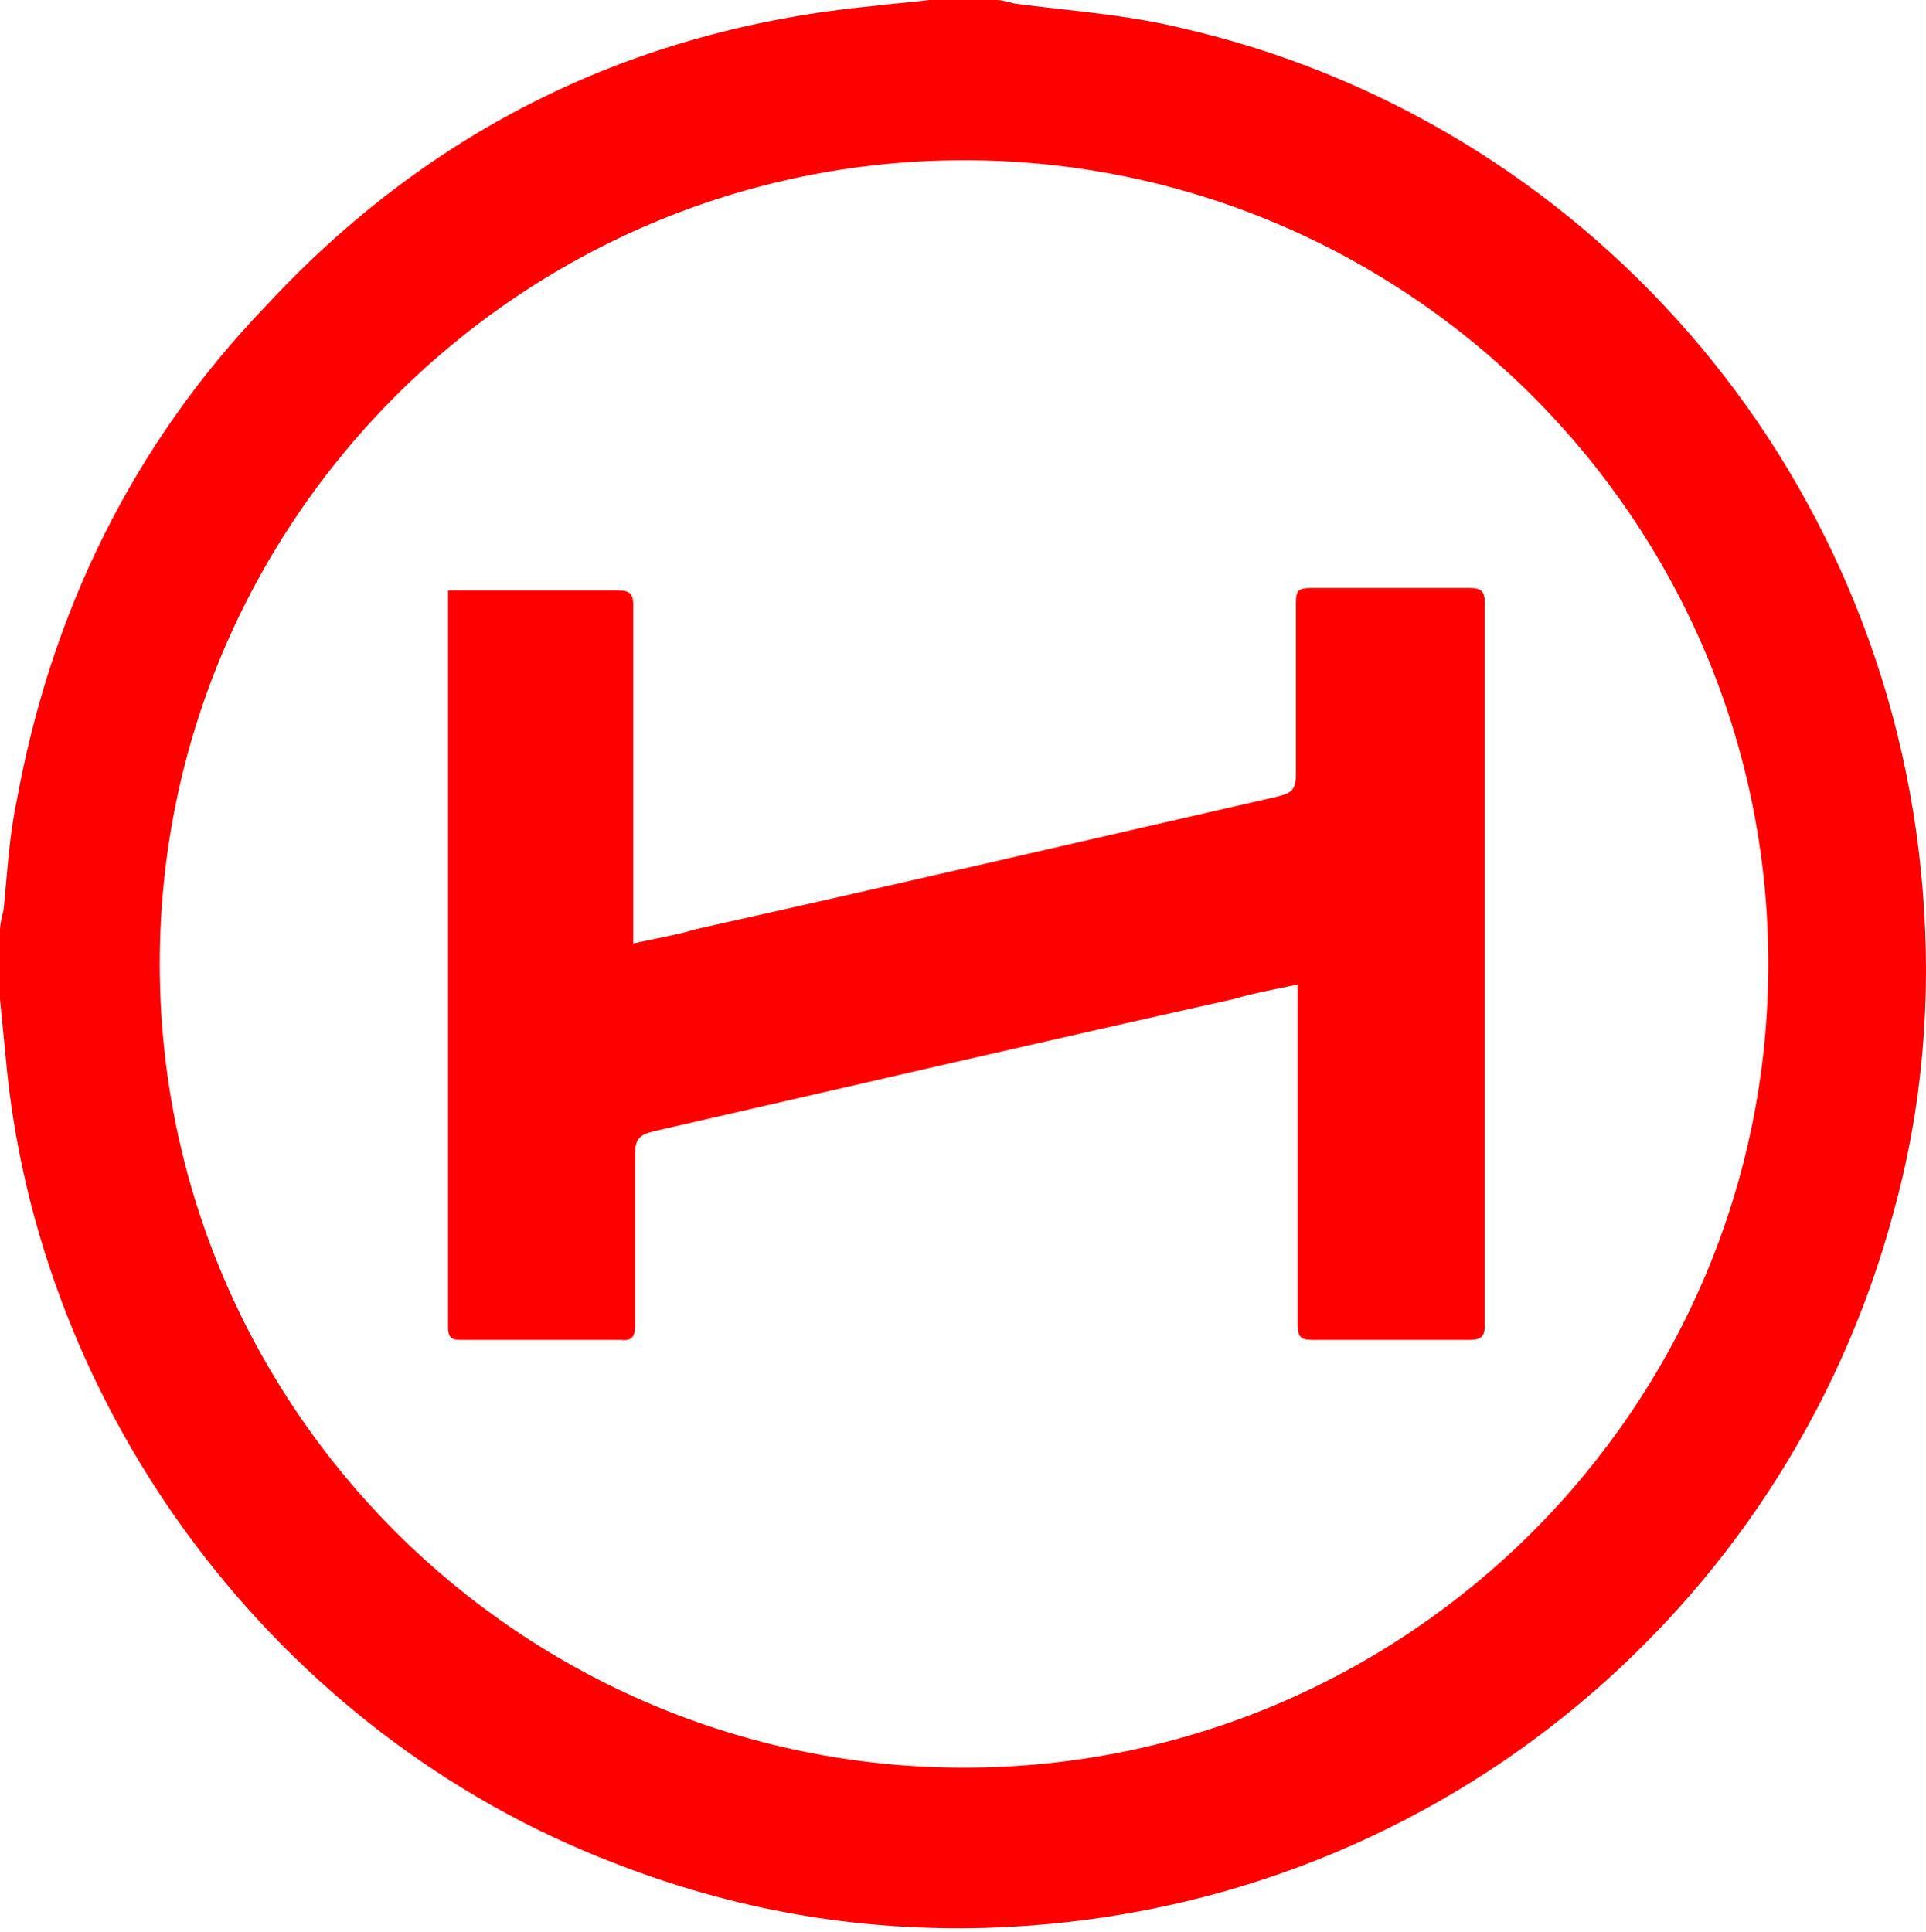 <svg width="304" height="305" viewBox="0 0 304 305" fill="none" xmlns="http://www.w3.org/2000/svg">
<g clip-path="url(#clip0_2_5)">
<path d="M146.723 0C150.166 0 153.875 0 157.317 0C158.173 0 159.334 0.381 160.189 0.571C168.787 1.712 177.669 2.282 186.266 4.374C249.871 18.83 298.03 73.416 303.47 140.368C304.896 157.677 303.47 174.798 298.886 191.346C281.977 254.494 225.524 302.234 155.606 304.326C135.254 304.896 115.777 301.472 96.852 294.054C43.842 273.702 5.725 222.919 0.856 166.428C0.571 163.575 0.285 160.533 0 157.68C0 154.256 0 150.451 0 147.027C0 145.886 0.285 144.746 0.571 143.605C1.141 137.899 1.427 132.19 2.587 126.674C8.027 96.622 20.922 70.186 42.13 48.122C67.922 20.352 100.009 4.566 137.84 0.952C140.694 0.572 143.851 0.38 146.723 0ZM279.105 152.163C279.105 82.168 222.082 25.299 152.163 25.299C82.244 25.299 25.221 82.168 25.221 152.163C25.221 222.158 82.244 279.027 152.163 279.027C222.082 279.027 279.105 222.158 279.105 152.163Z" fill="#FF0000"/>
<path d="M70.435 93.198C70.435 93.198 71.861 93.198 72.736 93.198C81.048 93.198 89.341 93.198 97.653 93.198C99.384 93.198 99.954 93.771 99.954 95.483C99.954 112.411 99.954 129.147 99.954 146.075C99.954 147.026 99.954 147.79 99.954 148.931C103.397 148.17 106.82 147.598 109.978 146.647C140.639 139.799 171.014 132.764 201.675 125.727C203.976 125.156 204.547 124.582 204.547 122.109C204.547 113.17 204.547 104.232 204.547 95.102C204.547 93.39 204.832 92.817 206.829 92.817C215.141 92.817 223.454 92.817 232.051 92.817C233.782 92.817 234.352 93.39 234.352 95.102C234.352 133.333 234.352 170.993 234.352 209.224C234.352 210.936 233.782 211.509 232.051 211.509C223.739 211.509 215.427 211.509 207.134 211.509C205.118 211.509 204.833 210.936 204.833 208.843C204.833 191.915 204.833 175.179 204.833 158.251C204.833 157.3 204.833 156.536 204.833 155.395C201.39 156.156 197.947 156.729 194.809 157.68C164.148 164.527 133.772 171.562 103.112 178.599C100.81 179.17 100.24 179.934 100.24 182.217C100.24 191.156 100.24 200.094 100.24 209.224C100.24 211.126 99.669 211.699 97.938 211.509C89.645 211.509 81.333 211.509 73.021 211.509C71.576 211.509 70.72 211.507 70.72 209.415C70.72 170.994 70.72 132.762 70.72 94.341C70.72 94.341 70.72 93.769 70.72 93.198H70.435Z" fill="#FF0000"/>
</g>
<defs>
<clipPath id="clip0_2_5">
<rect width="304" height="305" fill="white"/>
</clipPath>
</defs>
</svg>
